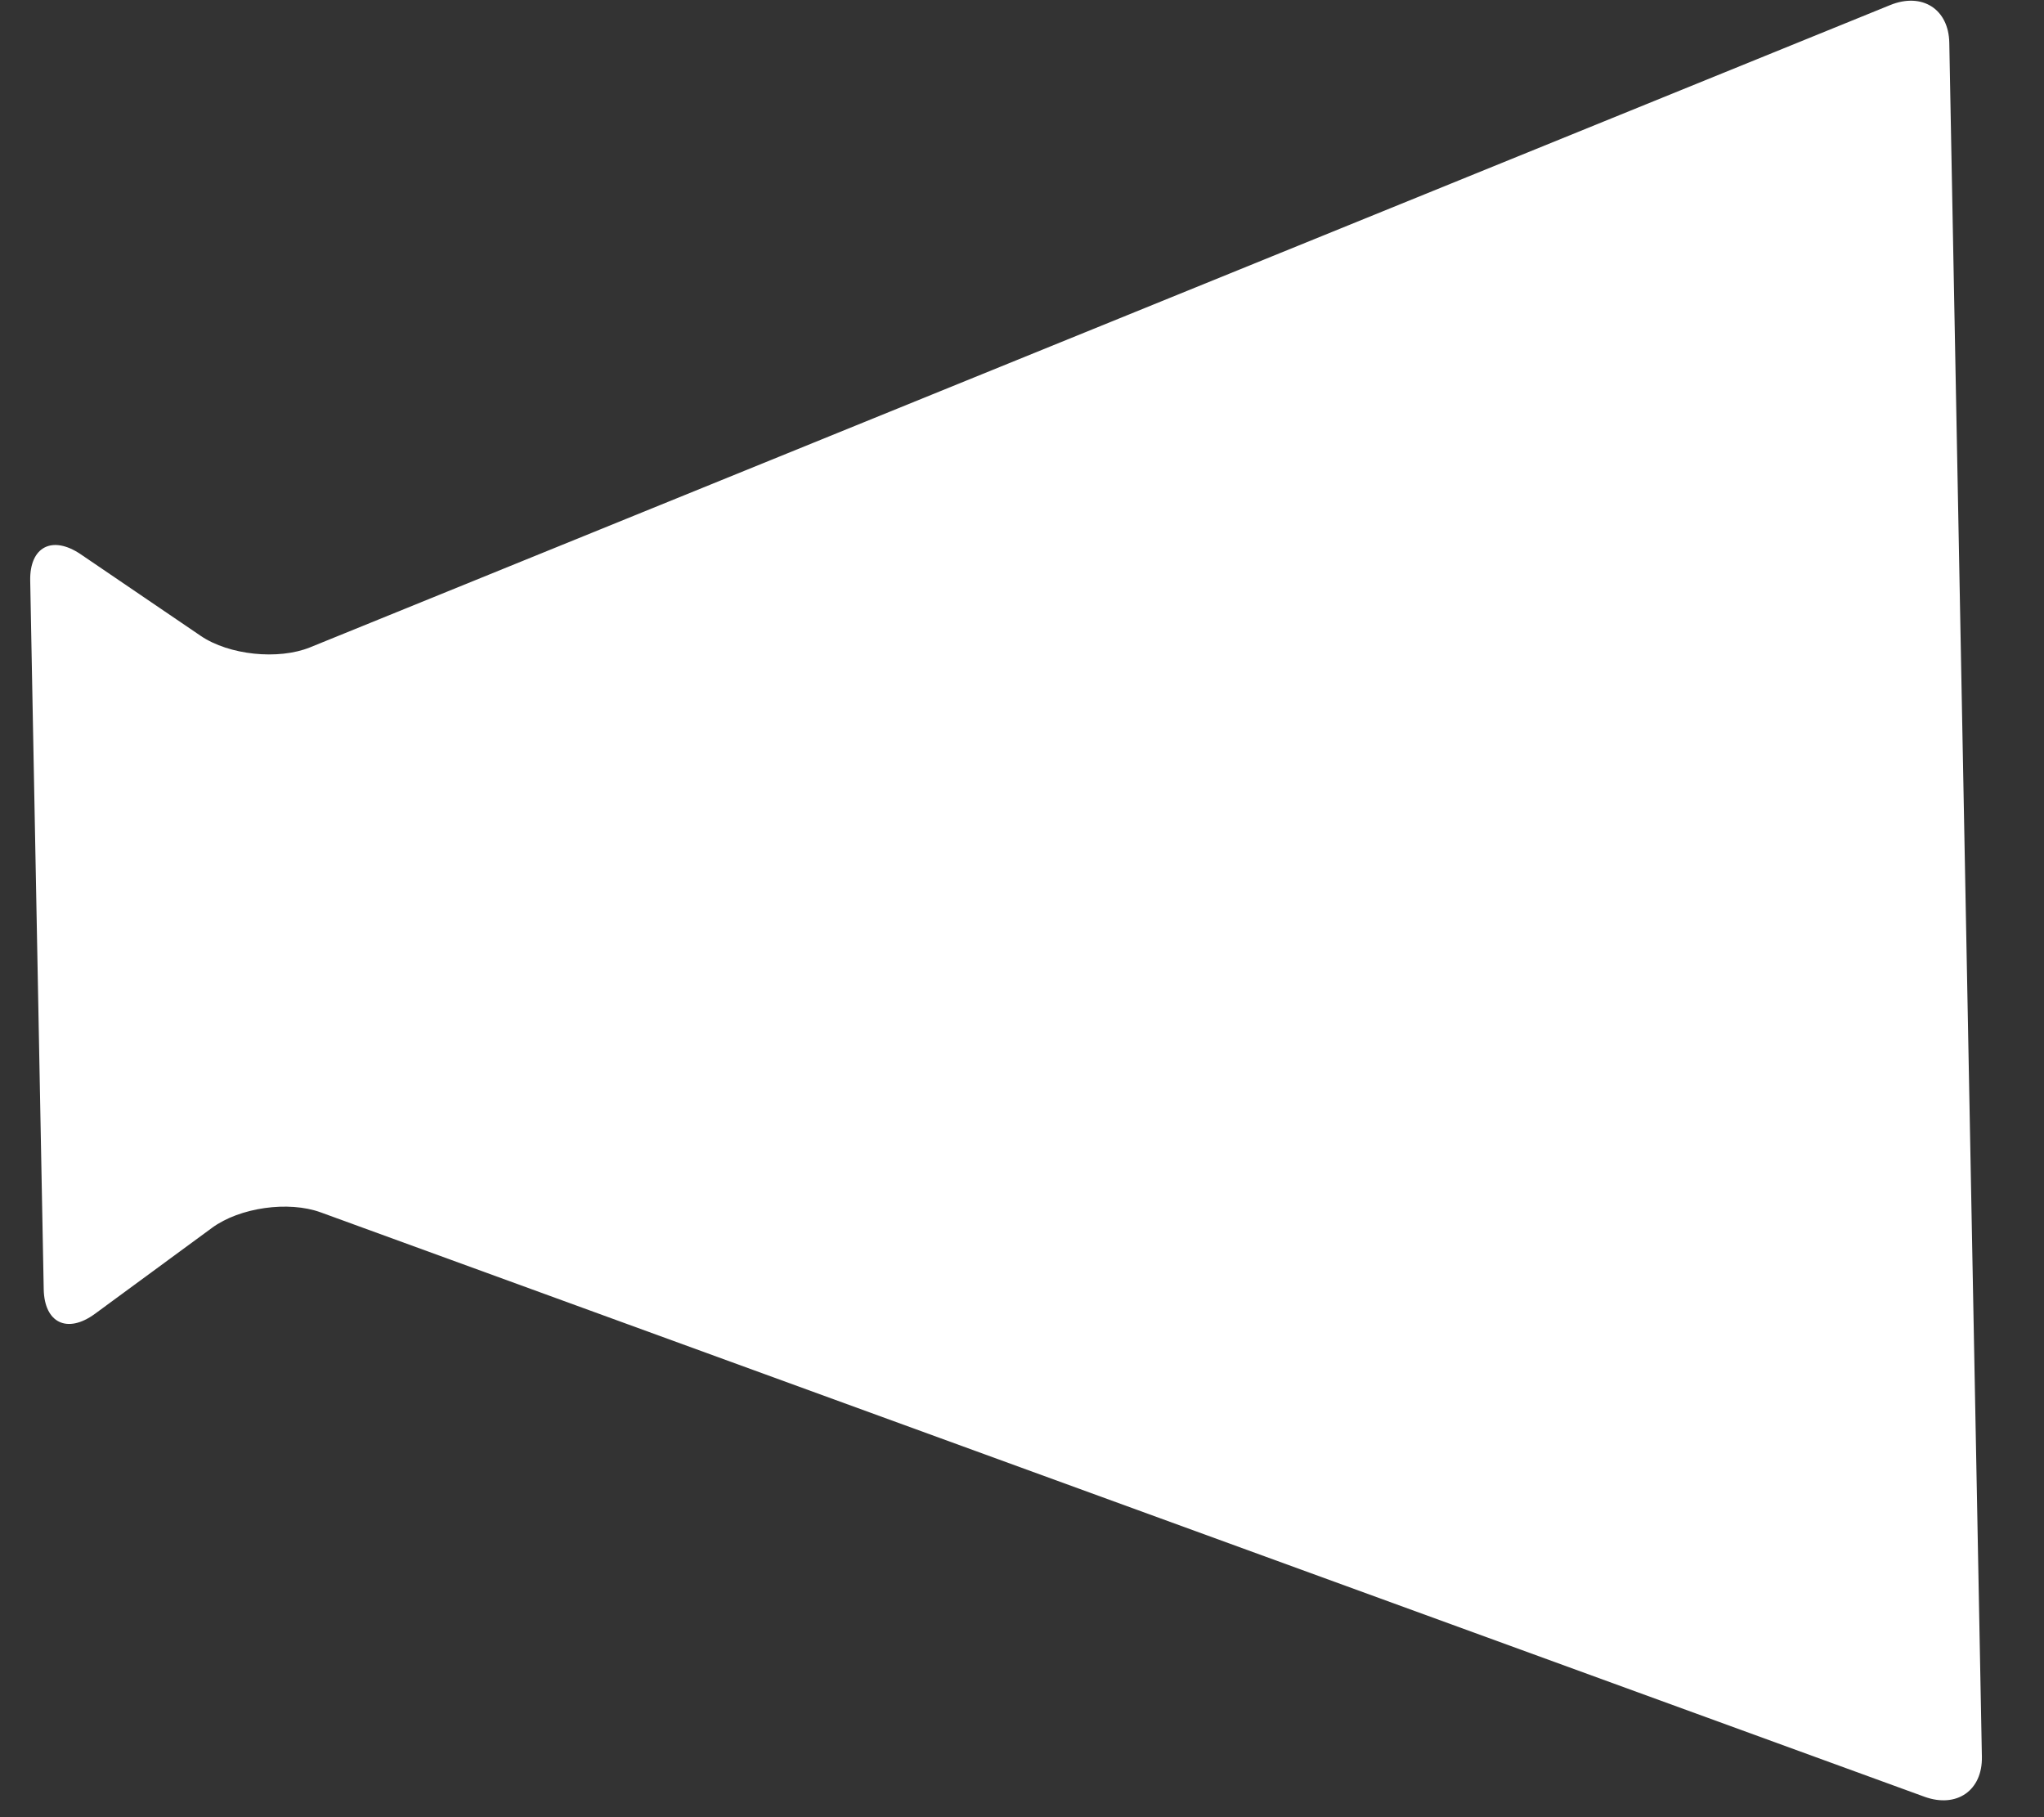 <svg width="18" height="16" viewBox="0 0 18 16" fill="none" xmlns="http://www.w3.org/2000/svg">
<rect x="0" y="0" width="18" height="16" fill="#333333" stroke="none"/>
<path d="M0.709 4.879L1.768 5.599C2.017 5.768 2.45 5.813 2.73 5.7L16.647 0.044C16.927 -0.069 17.161 0.08 17.166 0.377L17.453 15.468C17.459 15.765 17.231 15.923 16.947 15.82L2.825 10.675C2.541 10.571 2.11 10.632 1.867 10.811L0.836 11.568C0.593 11.746 0.391 11.649 0.385 11.352L0.266 5.111C0.261 4.815 0.459 4.711 0.709 4.879Z" fill="white"/>
</svg>
